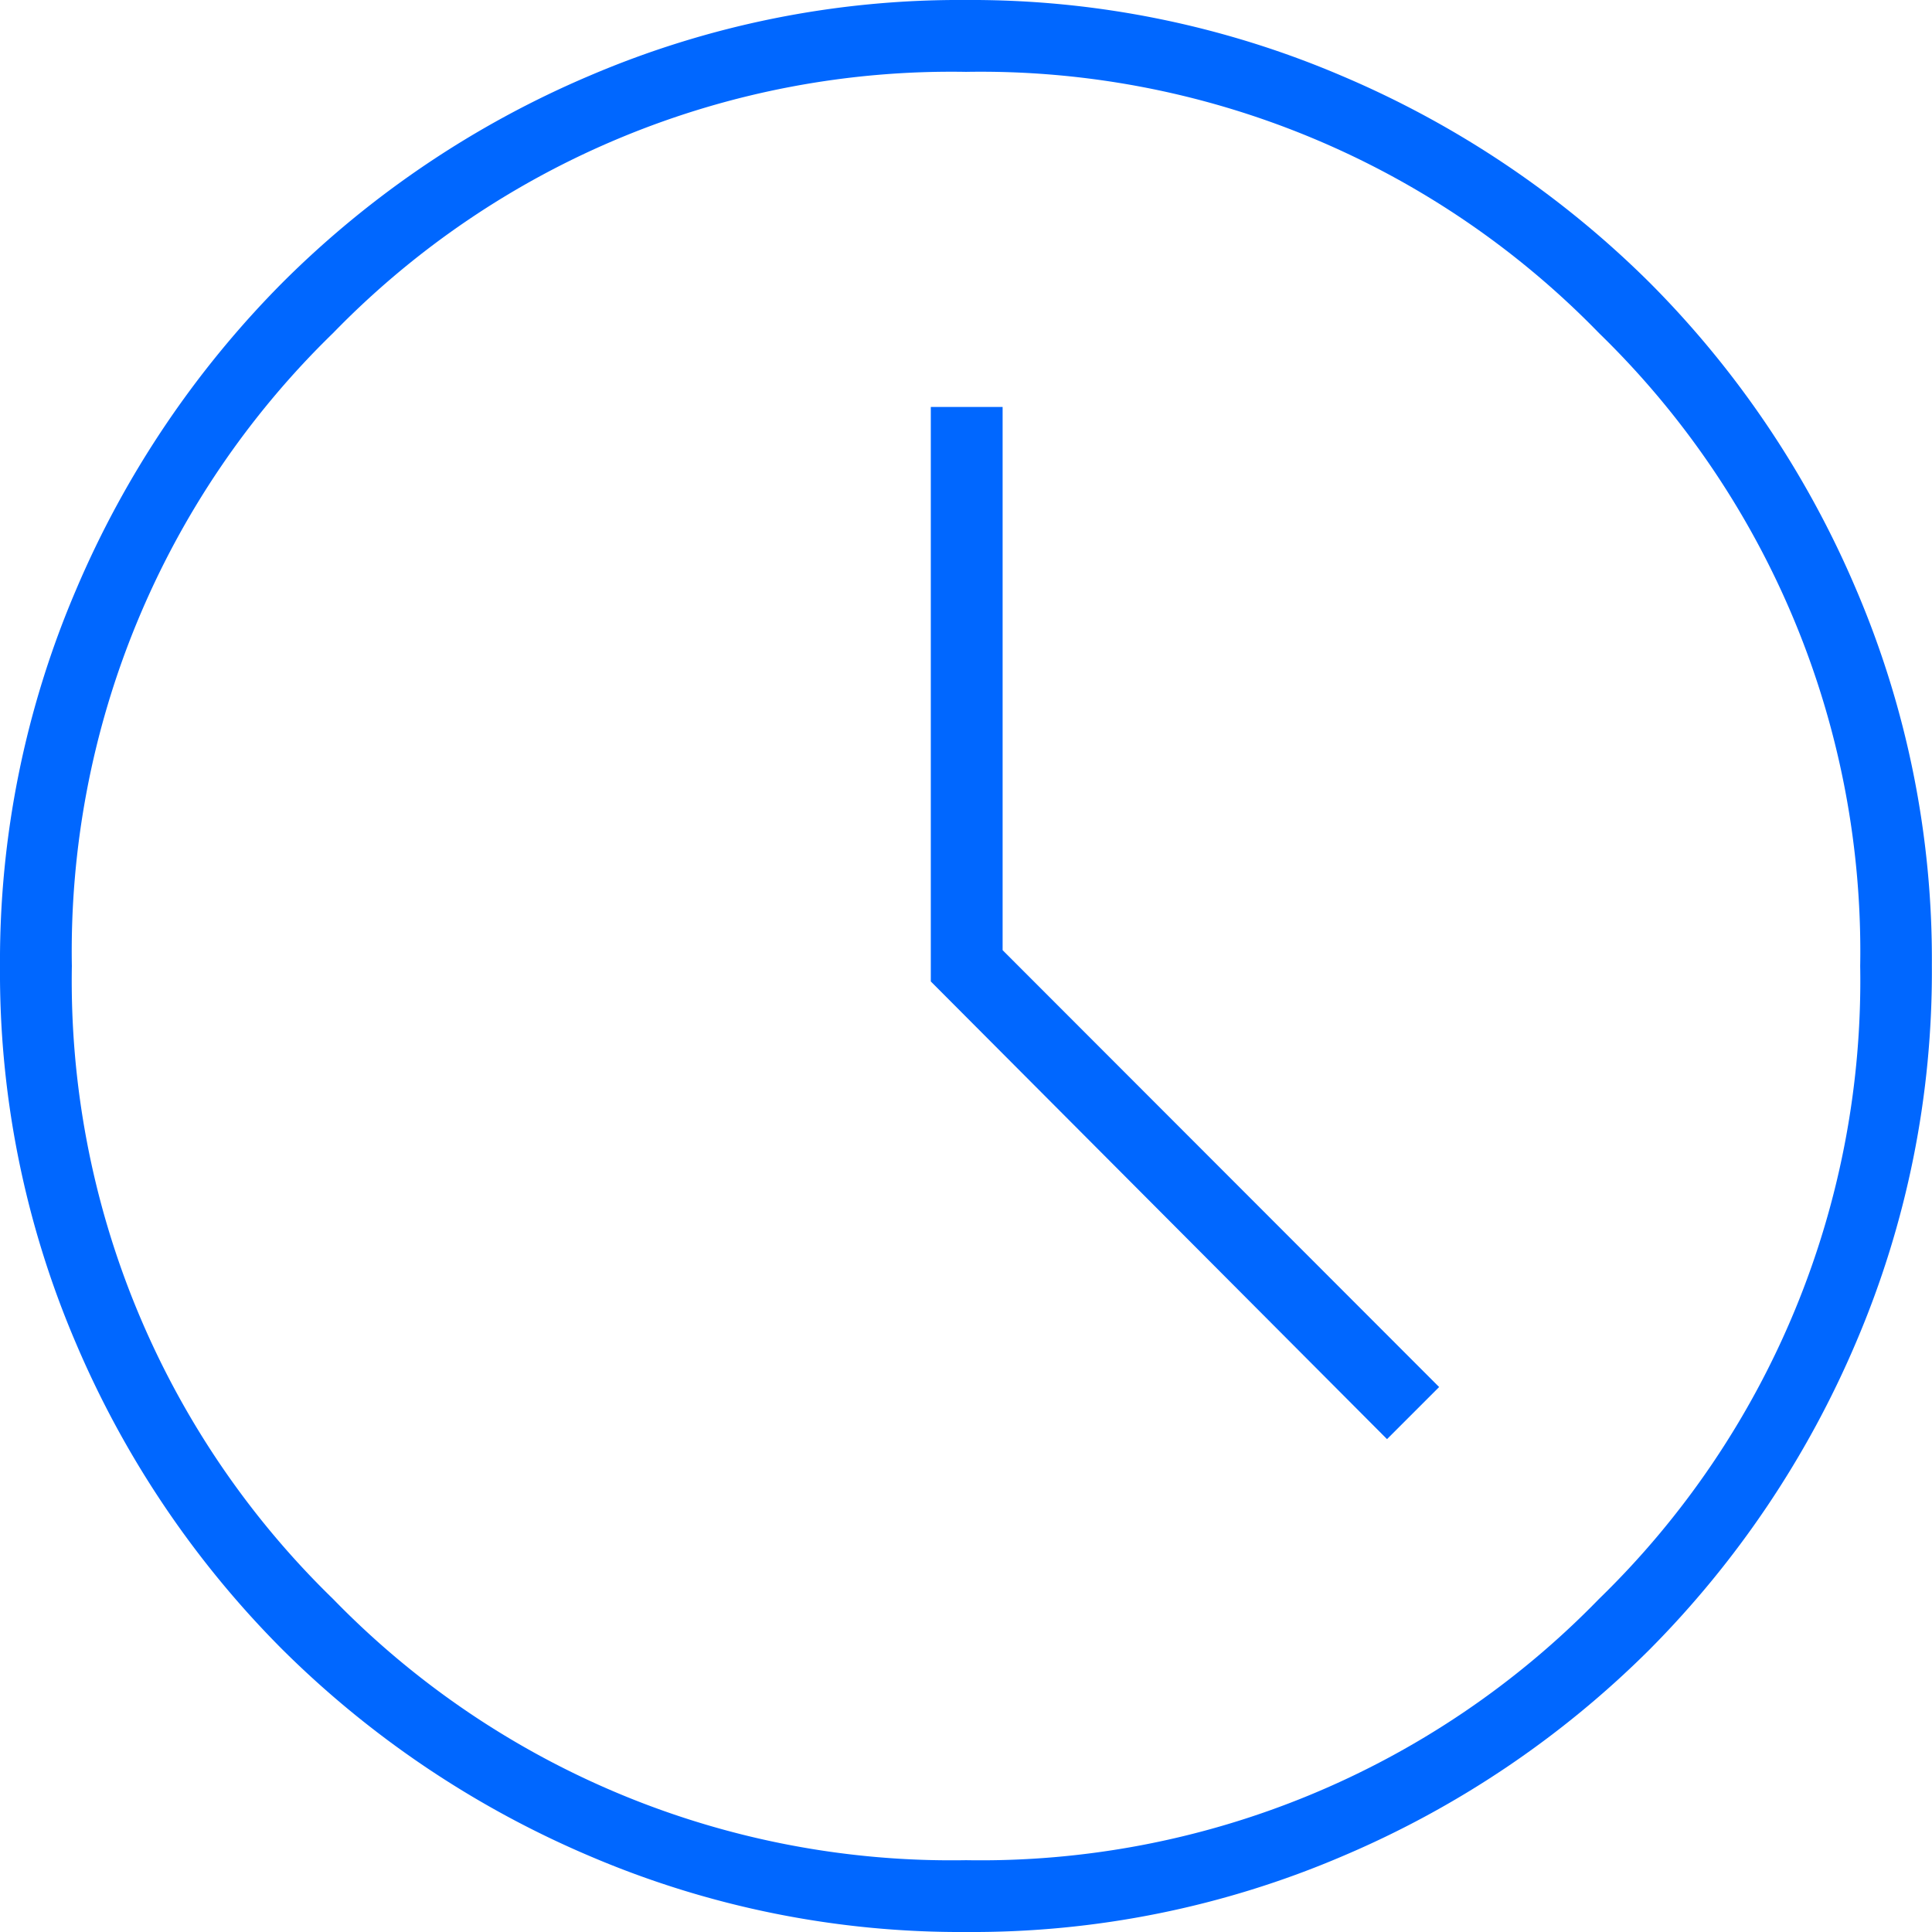 <svg xmlns="http://www.w3.org/2000/svg" width="43.719" height="43.719" viewBox="0 0 43.719 43.719">
  <path id="schedule_24dp_5F6368_FILL0_wght100_GRAD-25_opsz24" d="M168.387-790.434l1.179-1.179-9.878-9.886v-12.292h-1.625v13Zm-9.512,11.153A21.331,21.331,0,0,1,150.343-781a22.131,22.131,0,0,1-6.954-4.675,21.982,21.982,0,0,1-4.673-6.936A21.28,21.28,0,0,1,137-801.125a21.332,21.332,0,0,1,1.722-8.531,22.131,22.131,0,0,1,4.675-6.954,21.982,21.982,0,0,1,6.936-4.673A21.278,21.278,0,0,1,158.844-823a21.33,21.33,0,0,1,8.532,1.722,22.132,22.132,0,0,1,6.954,4.674A21.983,21.983,0,0,1,179-809.668a21.279,21.279,0,0,1,1.716,8.512A21.331,21.331,0,0,1,179-792.624a22.131,22.131,0,0,1-4.675,6.954A21.979,21.979,0,0,1,167.387-781,21.279,21.279,0,0,1,158.875-779.281ZM158.86-801.14Zm0,20.234a19.506,19.506,0,0,0,14.323-5.911,19.507,19.507,0,0,0,5.911-14.323,19.506,19.506,0,0,0-5.911-14.323,19.506,19.506,0,0,0-14.323-5.911,19.506,19.506,0,0,0-14.323,5.911,19.506,19.506,0,0,0-5.911,14.323,19.507,19.507,0,0,0,5.911,14.323A19.507,19.507,0,0,0,158.86-780.906Z" transform="translate(-137 823)" fill="#0067ff"/>
</svg>
